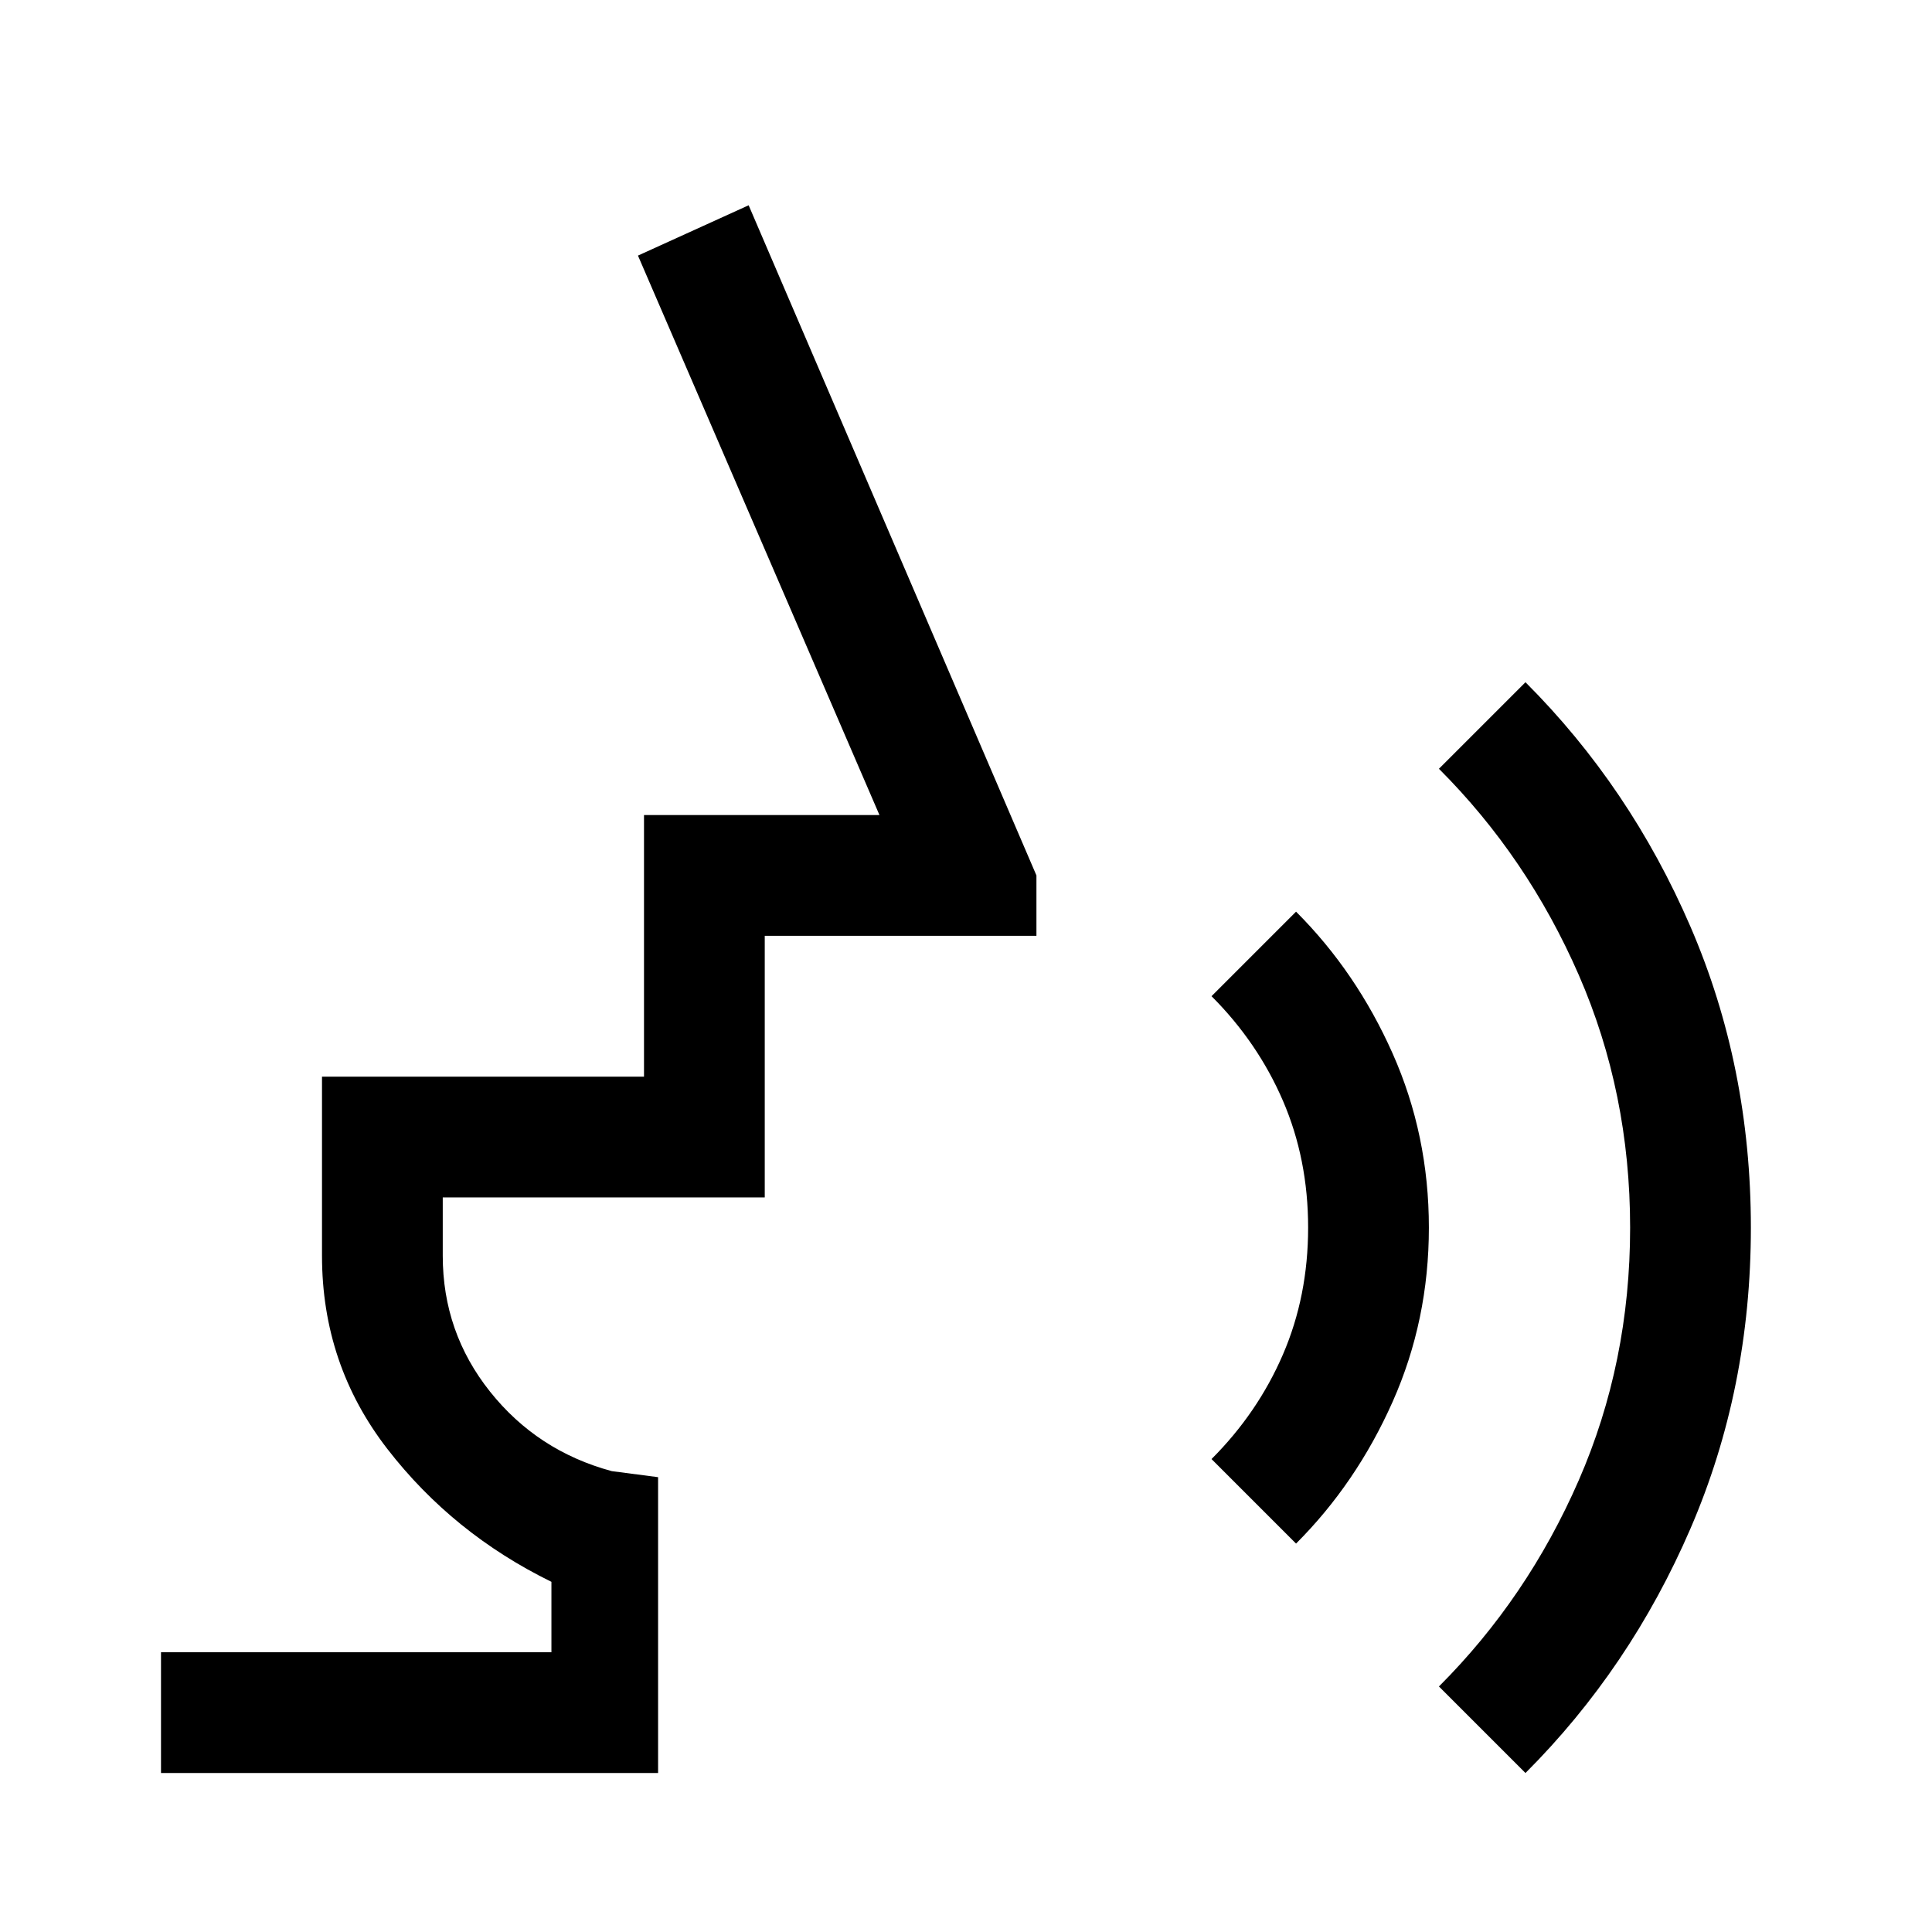 <svg xmlns="http://www.w3.org/2000/svg" width="48" height="48" viewBox="0 -960 960 960"><path d="m644-193-42-42q23-23 35.5-52t12.5-63q0-34-12.5-63T602-465l42-42q30 30 48 70.5t18 86.5q0 46-18 86.5T644-193ZM758-79l-43-43q44-44 69.5-102.5T810-350q0-67-25.5-125.5T715-578l43-43q52 52 82 121.5T870-350q0 80-30 149.5T758-79ZM80-79v-60h194v-35q-49-24-81.5-66T160-336v-89h160v-130h117L317-833l55-25 143 333v30H380v130H220v29q0 38 23.5 67.5T304-229l23 3v147H80Z"/></svg>